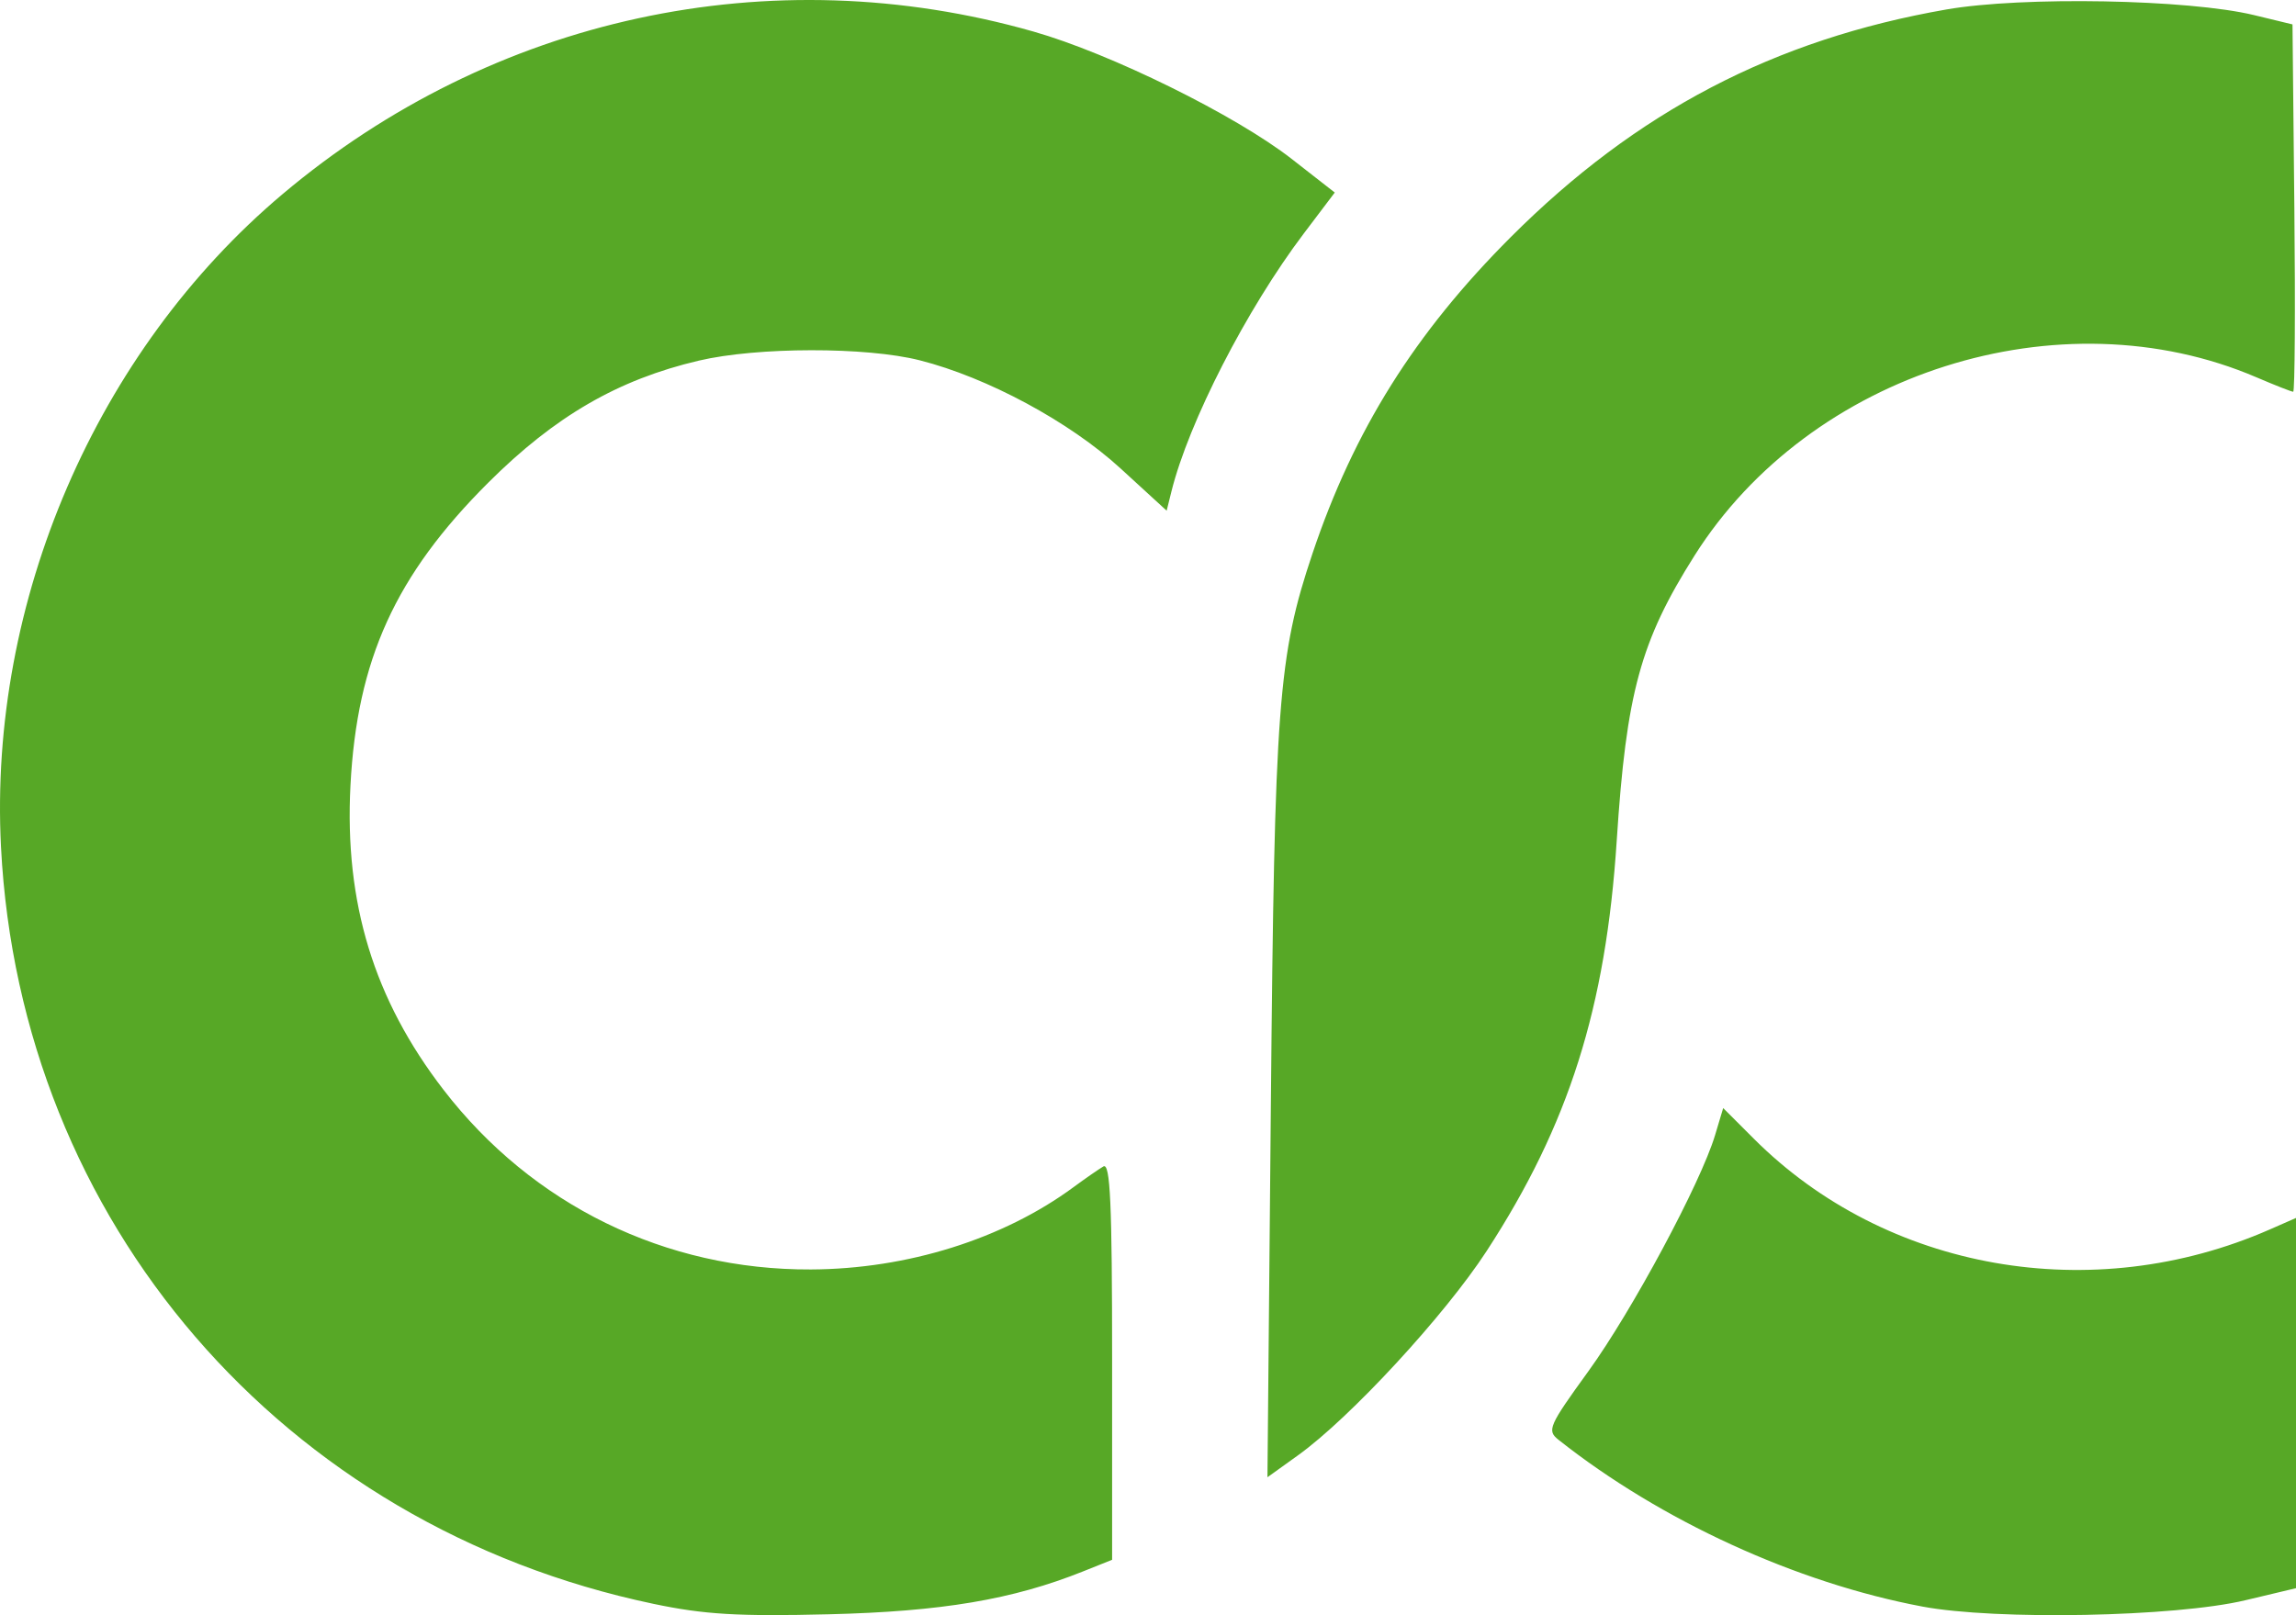 <?xml version="1.0" encoding="UTF-8"?>
<svg xmlns="http://www.w3.org/2000/svg" width="437.003" height="307.505">
  <path style="fill:#57a826" d="m 241.887,210.249 c 0.697,-76.26 1.388,-85.41 7.914,-104.849 7.878,-23.467 19.486,-41.997 37.753,-60.264 23.908,-23.908 50.151,-37.623 82.914,-43.333 14.458,-2.52 46.09,-1.942 58.535,1.069 l 7.333,1.774 0.355,34.969 c 0.196,19.233 0.095,34.969 -0.223,34.969 -0.318,0 -3.463,-1.237 -6.99,-2.748 -37.367,-16.017 -84.936,-0.924 -106.952,33.936 -10.302,16.312 -12.982,26.13 -14.808,54.236 -2.07,31.878 -9.121,54.139 -24.755,78.162 -7.999,12.292 -25.98,31.769 -35.912,38.902 l -5.815,4.176 z m 123.989,95.616 c -23.967,-4.505 -49.826,-16.363 -69.254,-31.757 -2.225,-1.763 -1.854,-2.614 5.697,-13.038 8.309,-11.472 21.392,-35.863 24.12,-44.967 l 1.54,-5.139 5.829,5.829 c 25.17,25.17 64.458,32.085 98.196,17.284 l 5,-2.194 v 35.244 35.244 l -9.667,2.301 c -13.338,3.175 -47.4,3.836 -61.46,1.193 z M 124.336,305.343 C 53.782,290.549 3.85,232.595 0.19,161.25 -2.21,114.487 18.306,66.878 53.732,36.999 93.805,3.2 146.677,-8.26 196.711,6.01 211.392,10.197 235.193,21.943 245.86,30.266 l 8.19,6.391 -5.899,7.803 c -10.861,14.367 -21.912,35.911 -25.19,49.112 l -0.908,3.655 -8.791,-8.056 c -9.695,-8.884 -25.362,-17.32 -38.205,-20.574 -10.194,-2.583 -30.927,-2.552 -42.053,0.063 -15.377,3.613 -27.377,10.569 -40.065,23.223 -17.678,17.63 -24.994,33.713 -26.235,57.672 -1.158,22.357 4.462,40.734 17.719,57.937 16.902,21.933 42.224,34.319 69.915,34.196 18.37,-0.082 36.584,-5.793 50,-15.679 2.2,-1.621 4.75,-3.39 5.667,-3.932 1.317,-0.778 1.667,6.967 1.667,36.95 v 37.934 l -5.525,2.211 c -13.42,5.37 -26.902,7.641 -48.475,8.167 -17.264,0.421 -23.622,0.04 -33.333,-1.996 z"/>
</svg>
